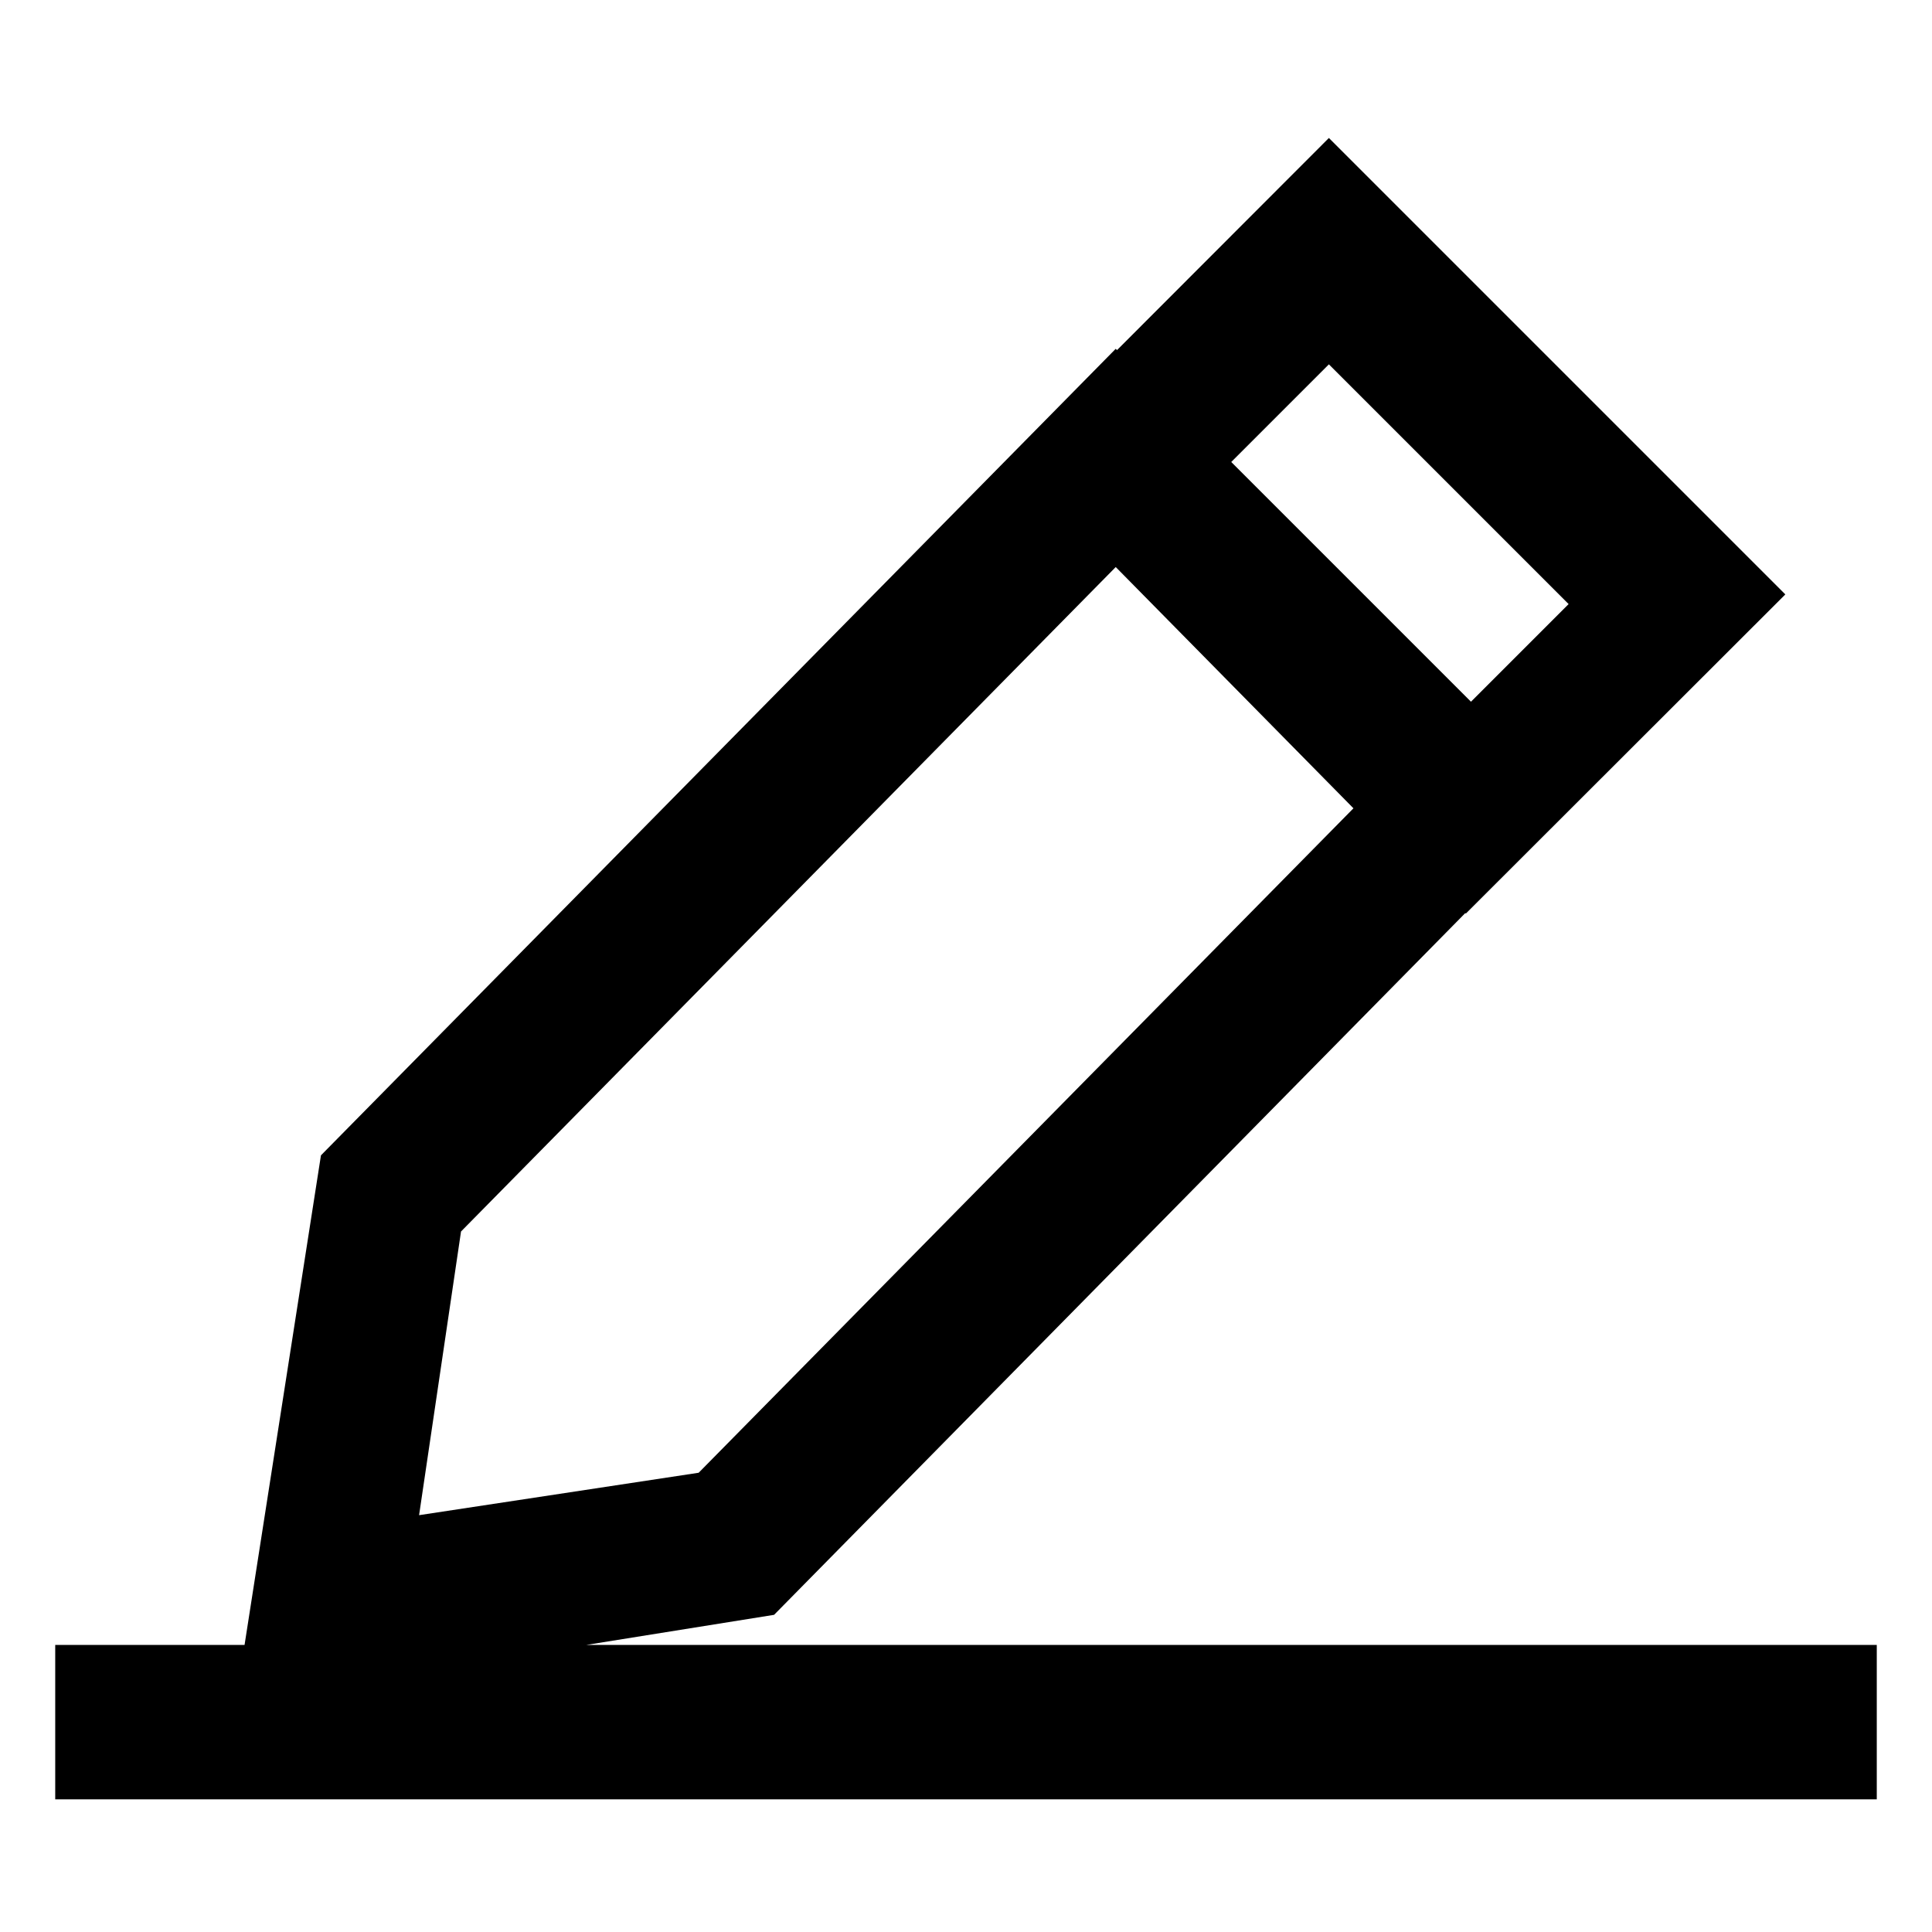 <svg xmlns="http://www.w3.org/2000/svg" xmlns:xlink="http://www.w3.org/1999/xlink" fill="none" version="1.1" width="24" height="24" viewBox="0 0 24 24"><g style="mix-blend-mode:passthrough"><g style="mix-blend-mode:passthrough"><g style="mix-blend-mode:passthrough"></g><g style="mix-blend-mode:passthrough"><path d="M7.282,20.434C7.282,20.434,9.616,20.06,9.616,20.06C9.616,20.06,18.203,11.342,18.203,11.342C18.203,11.342,18.209,11.349,18.209,11.349C18.209,11.349,22.178,7.384,22.178,7.384C22.178,7.384,16.508,1.714,16.508,1.714C16.508,1.714,13.876,4.349,13.876,4.349C13.876,4.349,13.86,4.333,13.86,4.333C13.86,4.333,3.987,14.352,3.987,14.352C3.987,14.352,3.038,20.434,3.038,20.434C3.038,20.434,0.686,20.434,0.686,20.434C0.686,20.434,0.686,22.352,0.686,22.352C0.686,22.352,23.314,22.352,23.314,22.352C23.314,22.352,23.314,20.434,23.314,20.434C23.314,20.434,7.282,20.434,7.282,20.434C7.282,20.434,7.282,20.434,7.282,20.434ZM16.508,4.526C16.508,4.526,19.486,7.504,19.486,7.504C19.486,7.504,18.273,8.717,18.273,8.717C18.273,8.717,15.295,5.739,15.295,5.739C15.295,5.739,16.508,4.526,16.508,4.526C16.508,4.526,16.508,4.526,16.508,4.526ZM13.86,7.044C13.86,7.044,5.727,15.298,5.727,15.298C5.727,15.298,5.206,18.822,5.206,18.822C5.206,18.822,8.679,18.295,8.679,18.295C8.679,18.295,16.813,10.041,16.813,10.041C16.813,10.041,13.86,7.044,13.86,7.044C13.86,7.044,13.86,7.044,13.86,7.044Z" fill-rule="evenodd" fill="#000000" fill-opacity="1"/></g></g></g></svg>
